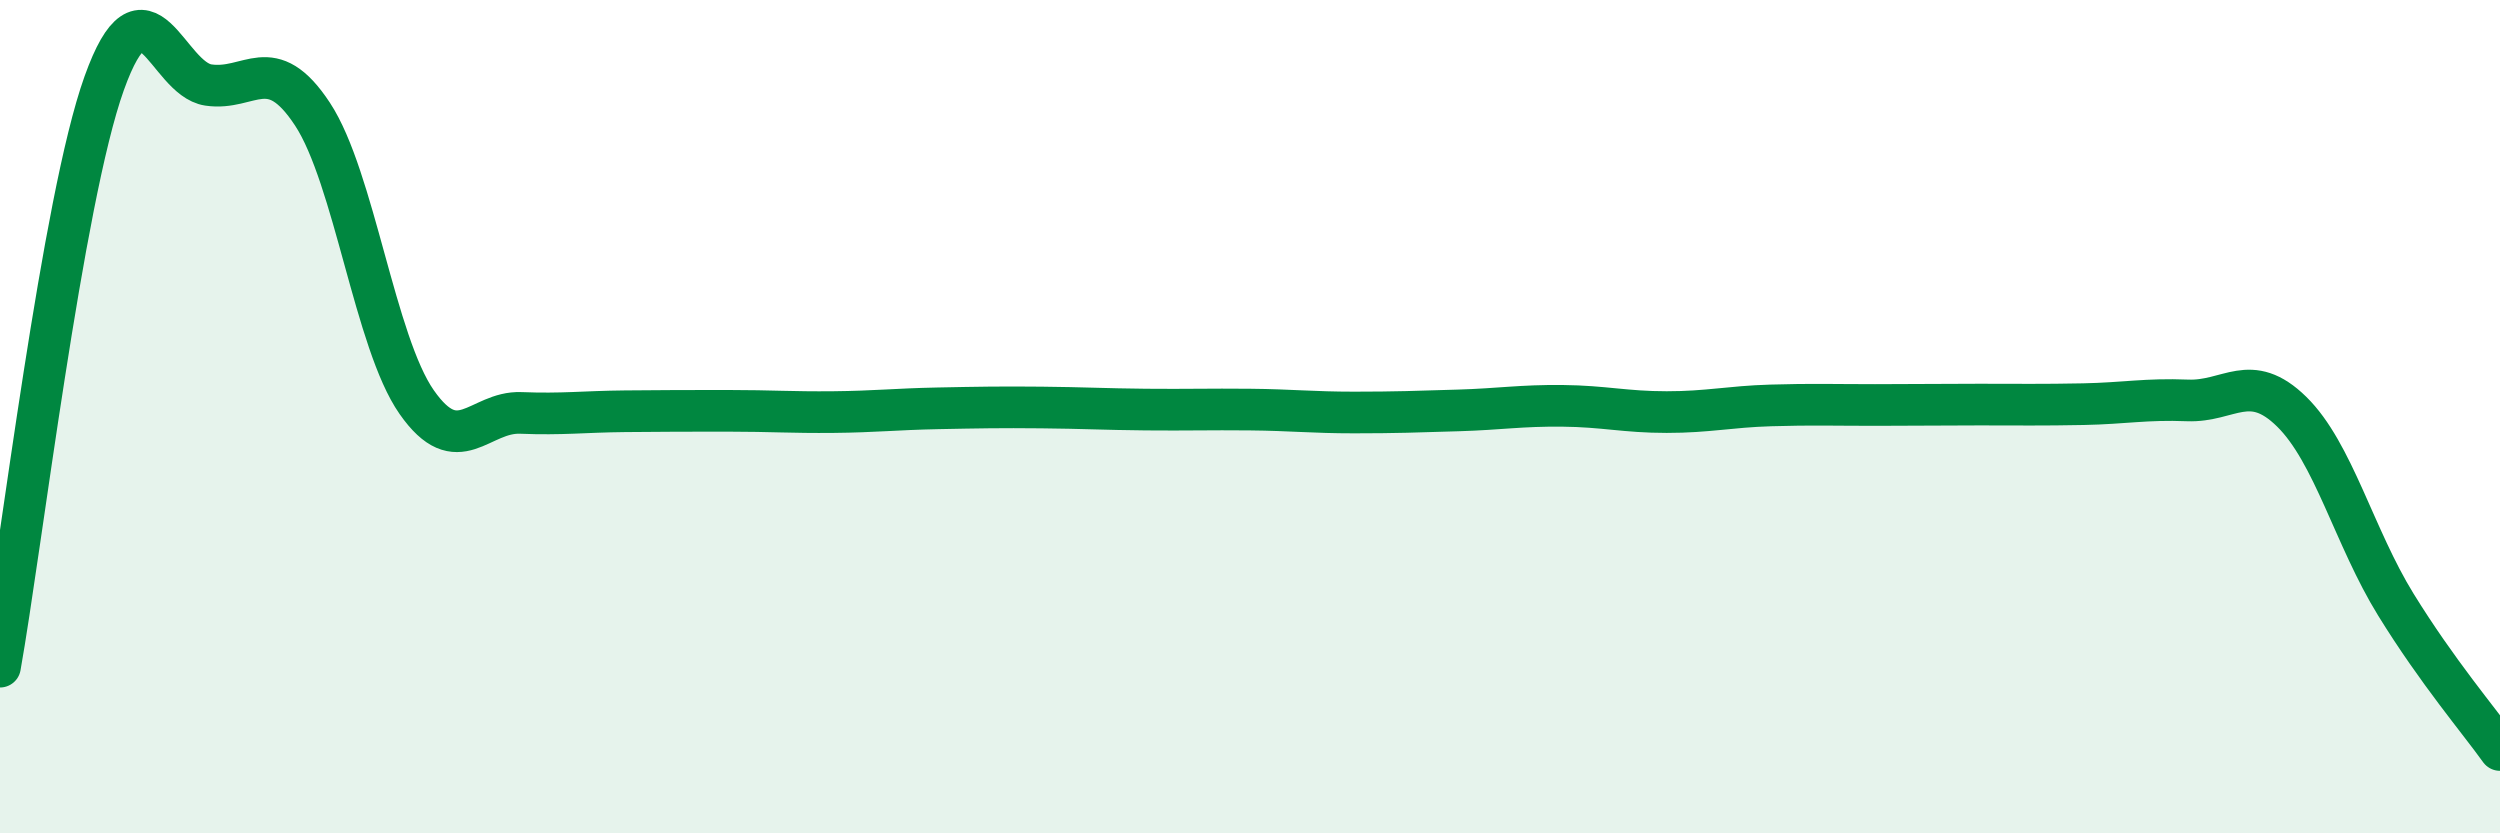 
    <svg width="60" height="20" viewBox="0 0 60 20" xmlns="http://www.w3.org/2000/svg">
      <path
        d="M 0,16 C 0.5,13.2 1.5,4.79 2.5,2 C 3.5,-0.79 4,1.89 5,2.04 C 6,2.19 6.5,1.22 7.5,2.74 C 8.5,4.26 9,8.22 10,9.65 C 11,11.08 11.5,9.87 12.5,9.91 C 13.5,9.95 14,9.88 15,9.87 C 16,9.86 16.5,9.86 17.5,9.86 C 18.5,9.86 19,9.9 20,9.89 C 21,9.88 21.5,9.82 22.5,9.8 C 23.5,9.78 24,9.77 25,9.78 C 26,9.79 26.5,9.82 27.5,9.83 C 28.5,9.84 29,9.82 30,9.83 C 31,9.84 31.5,9.9 32.5,9.9 C 33.5,9.9 34,9.88 35,9.85 C 36,9.82 36.5,9.73 37.5,9.74 C 38.5,9.75 39,9.89 40,9.89 C 41,9.89 41.5,9.76 42.5,9.73 C 43.5,9.7 44,9.72 45,9.72 C 46,9.72 46.5,9.71 47.5,9.71 C 48.5,9.71 49,9.72 50,9.7 C 51,9.68 51.5,9.57 52.5,9.61 C 53.5,9.65 54,8.9 55,9.88 C 56,10.86 56.5,12.89 57.5,14.51 C 58.5,16.13 59.5,17.3 60,18L60 20L0 20Z"
        fill="#008740"
        opacity="0.1"
        stroke-linecap="round"
        stroke-linejoin="round"
      />
      <path
        d="M 0,16 C 0.5,13.2 1.5,4.79 2.5,2 C 3.5,-0.79 4,1.89 5,2.04 C 6,2.19 6.5,1.22 7.5,2.74 C 8.5,4.26 9,8.22 10,9.65 C 11,11.08 11.5,9.87 12.5,9.91 C 13.5,9.95 14,9.88 15,9.87 C 16,9.86 16.5,9.86 17.5,9.86 C 18.5,9.86 19,9.9 20,9.89 C 21,9.88 21.5,9.82 22.5,9.8 C 23.5,9.78 24,9.77 25,9.78 C 26,9.79 26.5,9.82 27.5,9.83 C 28.5,9.84 29,9.82 30,9.83 C 31,9.84 31.5,9.9 32.5,9.9 C 33.5,9.9 34,9.88 35,9.85 C 36,9.82 36.5,9.73 37.5,9.74 C 38.5,9.75 39,9.89 40,9.89 C 41,9.89 41.5,9.76 42.5,9.73 C 43.5,9.7 44,9.72 45,9.72 C 46,9.72 46.5,9.71 47.5,9.71 C 48.5,9.71 49,9.72 50,9.7 C 51,9.68 51.5,9.57 52.5,9.61 C 53.5,9.65 54,8.9 55,9.88 C 56,10.86 56.5,12.89 57.5,14.51 C 58.5,16.13 59.5,17.3 60,18"
        stroke="#008740"
        stroke-width="1"
        fill="none"
        stroke-linecap="round"
        stroke-linejoin="round"
      />
    </svg>
  